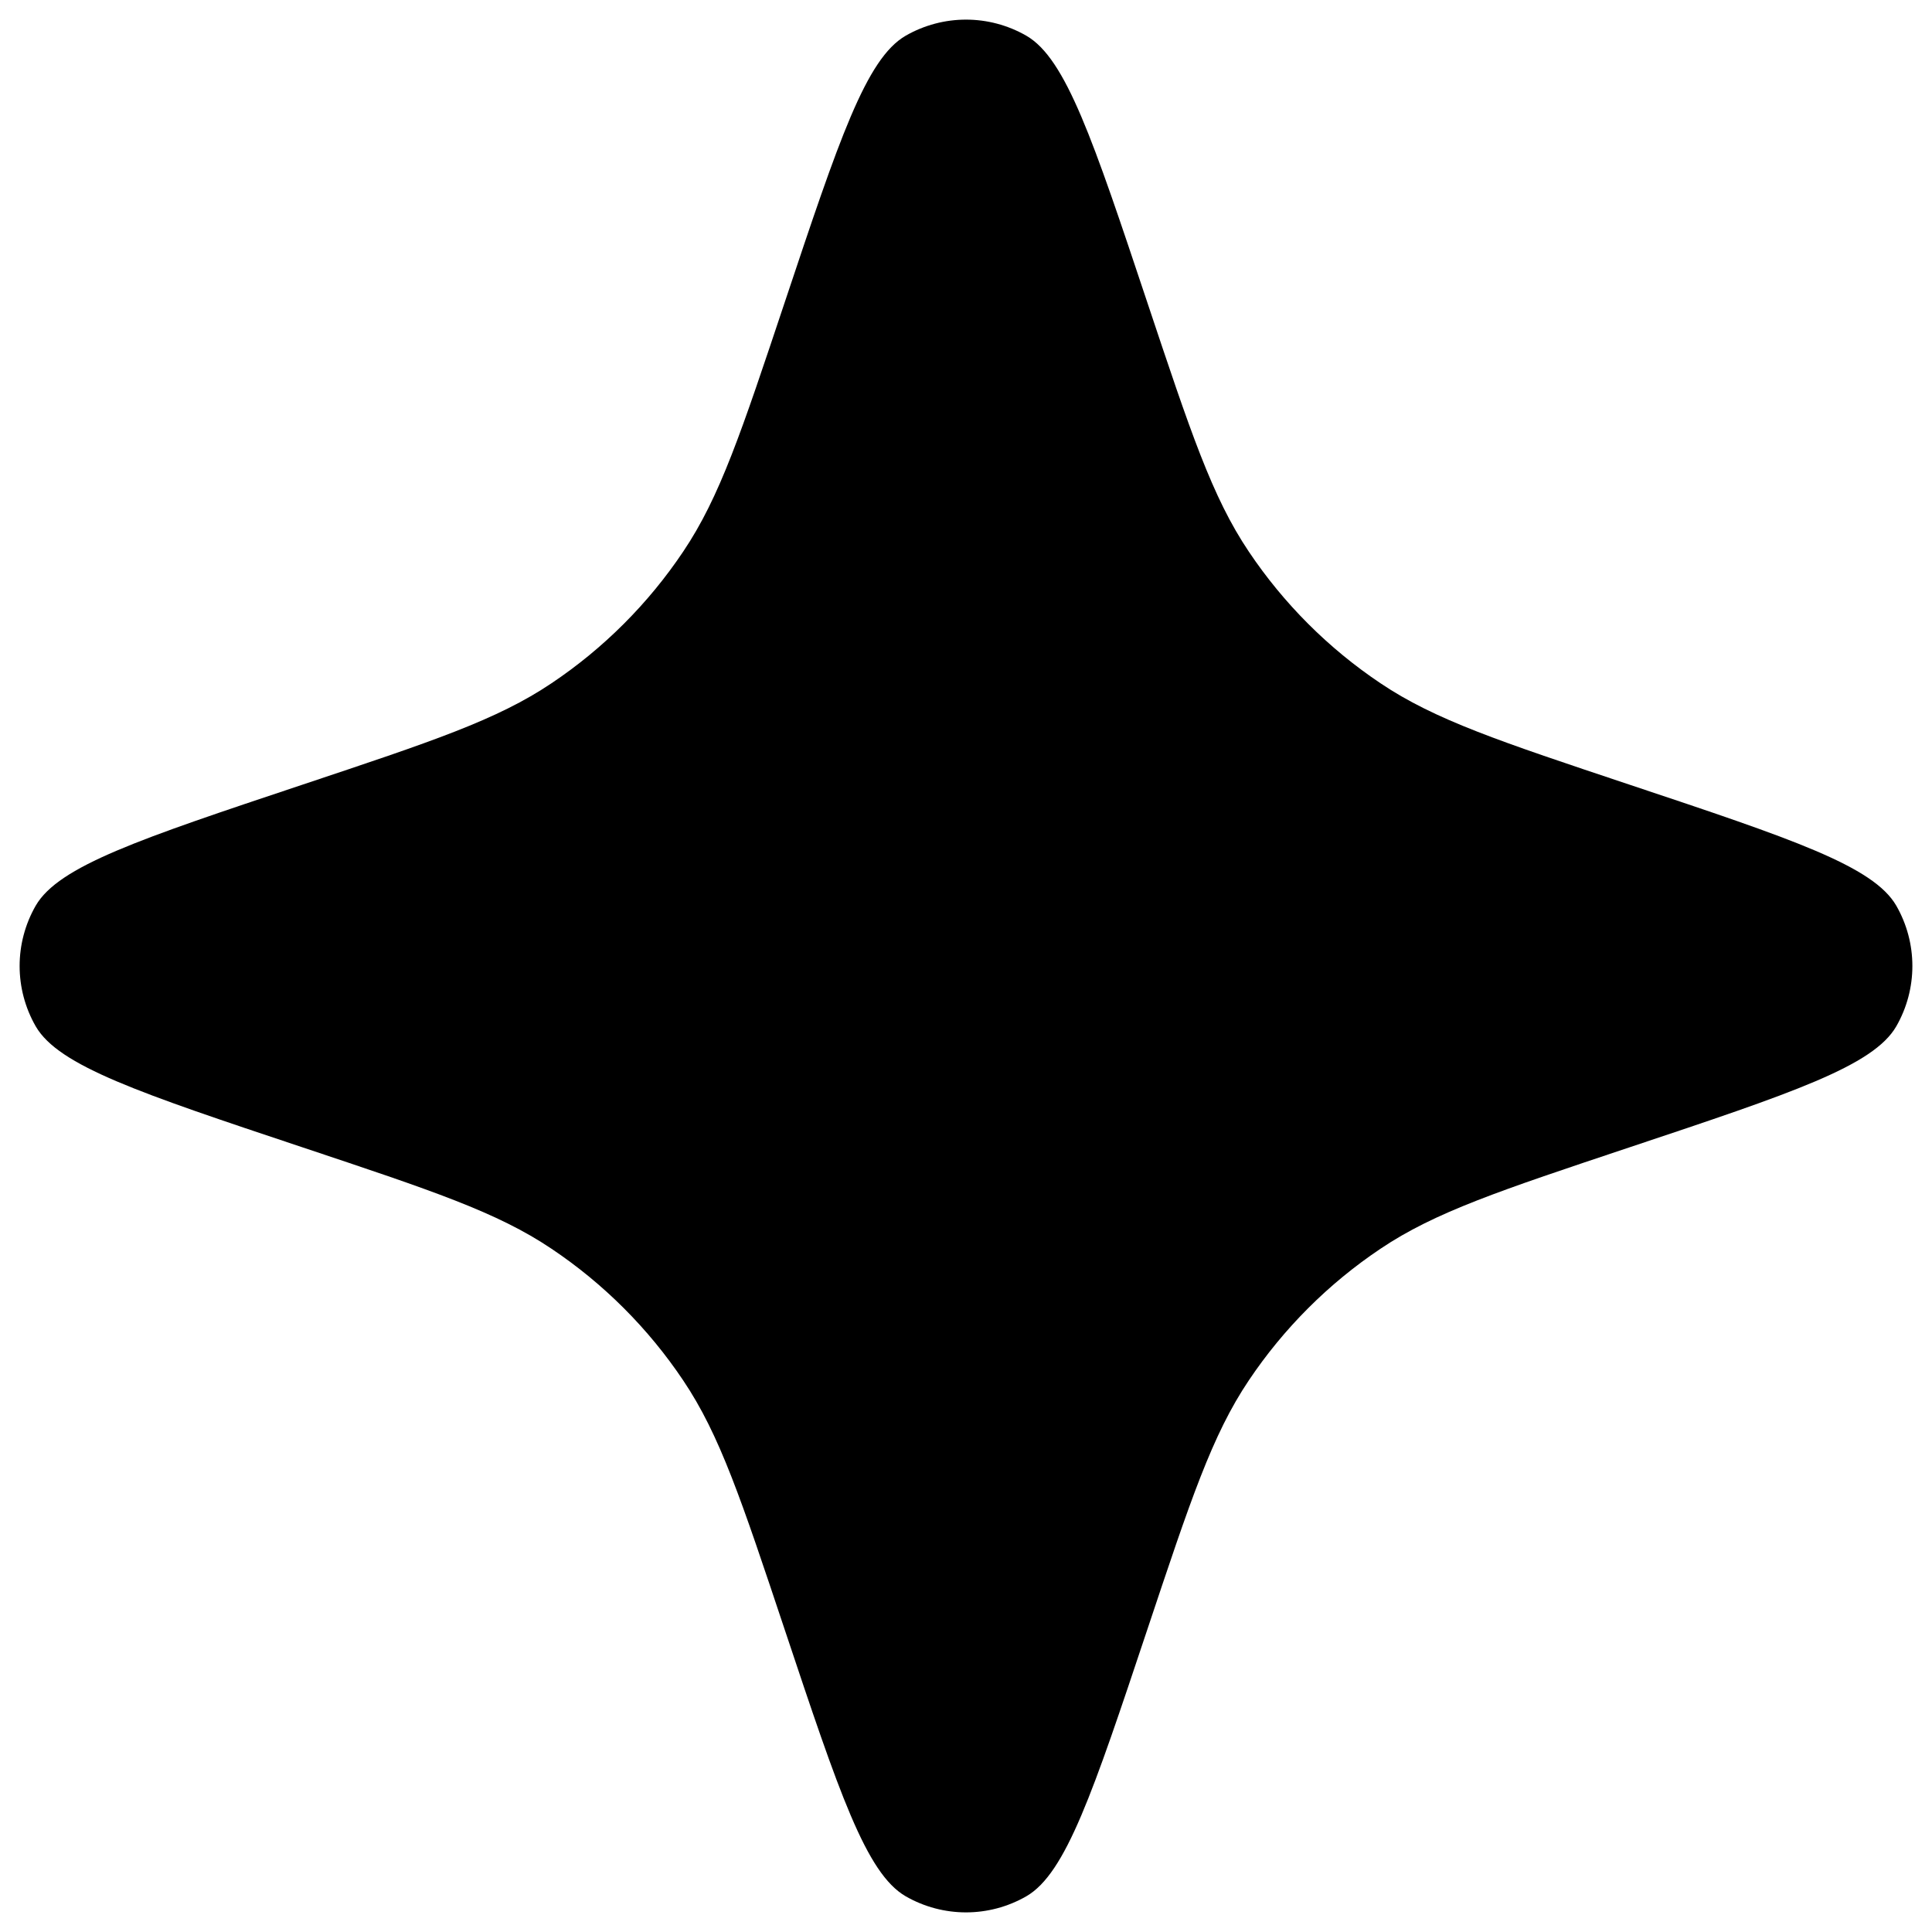 <?xml version="1.0" encoding="UTF-8"?> <svg xmlns="http://www.w3.org/2000/svg" width="8" height="8" viewBox="0 0 8 8" fill="none"> <path d="M2.829 5.716C2.981 5.942 3.07 6.211 3.25 6.75C3.474 7.421 3.586 7.757 3.75 7.852C3.905 7.941 4.095 7.941 4.25 7.852C4.414 7.757 4.526 7.421 4.75 6.75C4.93 6.211 5.019 5.942 5.171 5.716C5.315 5.501 5.501 5.315 5.716 5.171C5.942 5.019 6.211 4.93 6.75 4.75C7.421 4.526 7.757 4.414 7.852 4.25C7.941 4.095 7.941 3.905 7.852 3.75C7.757 3.586 7.421 3.474 6.75 3.25C6.211 3.07 5.942 2.981 5.716 2.829C5.501 2.685 5.315 2.499 5.171 2.284C5.019 2.058 4.93 1.789 4.75 1.25C4.526 0.579 4.414 0.243 4.25 0.148C4.095 0.059 3.905 0.059 3.75 0.148C3.586 0.243 3.474 0.579 3.25 1.25C3.07 1.789 2.981 2.058 2.829 2.284C2.685 2.499 2.499 2.685 2.284 2.829C2.058 2.981 1.789 3.07 1.25 3.25C0.579 3.474 0.243 3.586 0.148 3.75C0.059 3.905 0.059 4.095 0.148 4.25C0.243 4.414 0.579 4.526 1.25 4.75C1.789 4.93 2.058 5.019 2.284 5.171C2.499 5.315 2.685 5.501 2.829 5.716Z" fill="black"></path> </svg> 